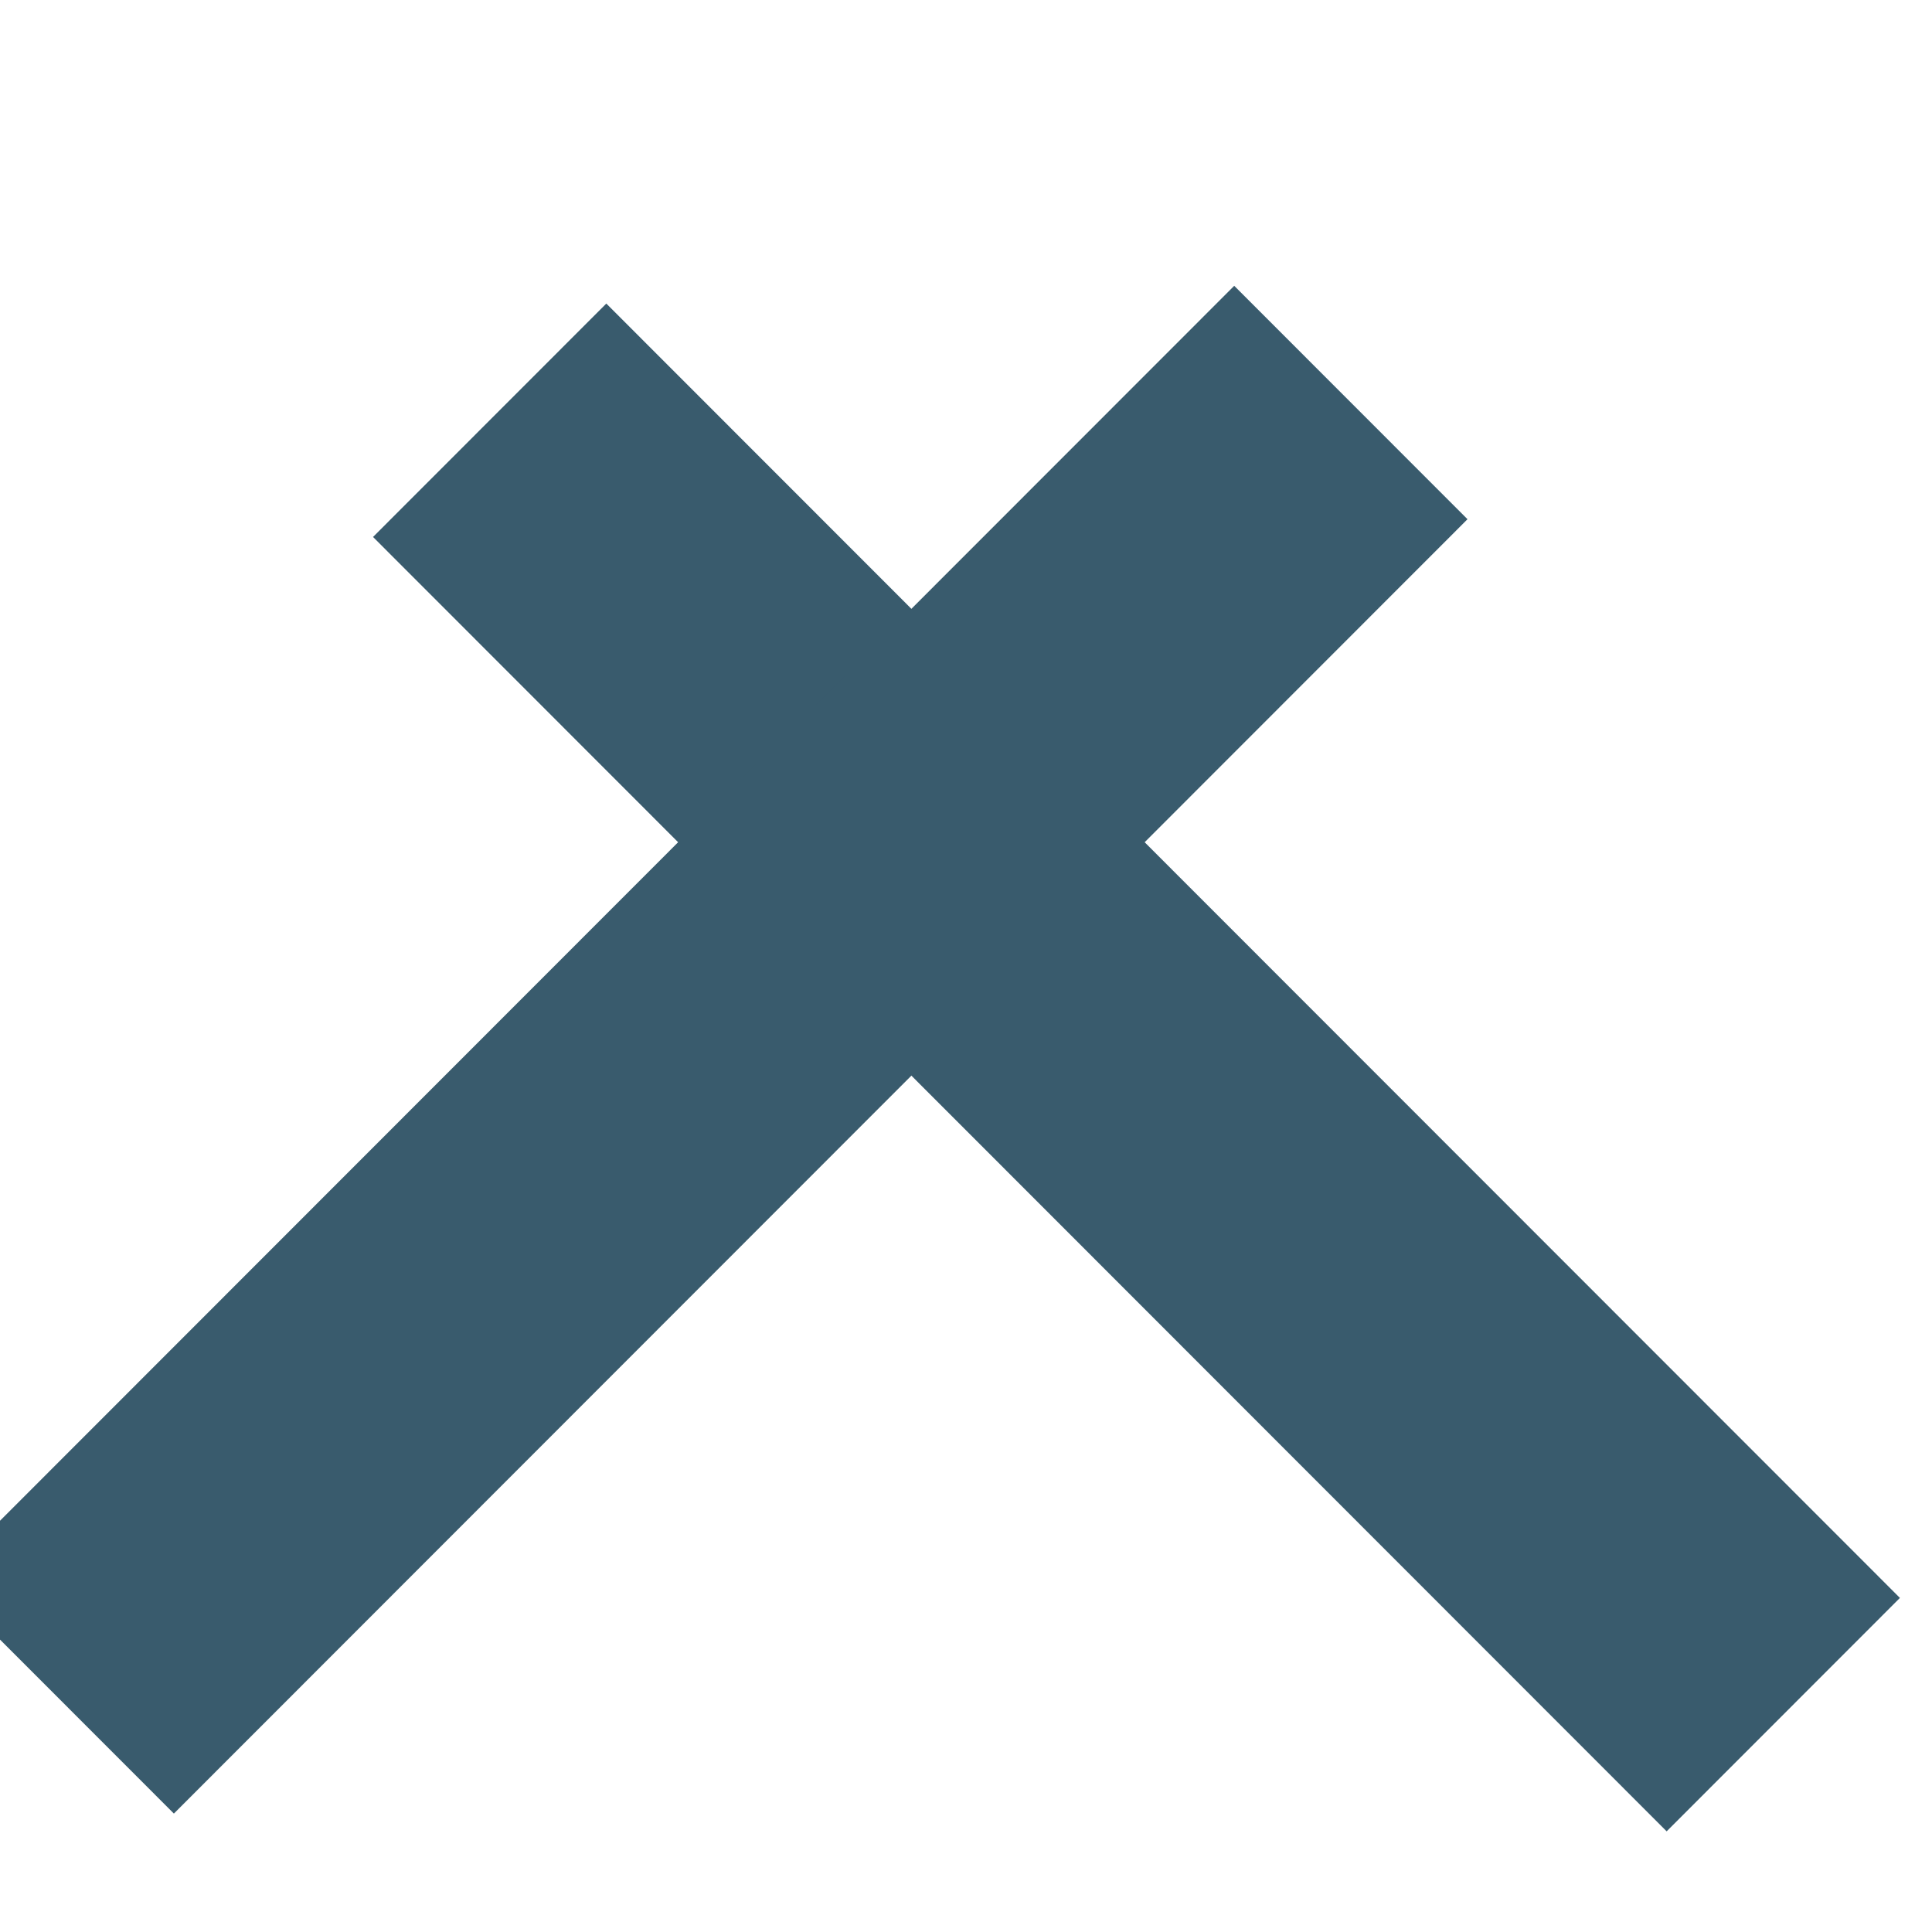<?xml version="1.0" encoding="UTF-8" standalone="no"?>
<!DOCTYPE svg PUBLIC "-//W3C//DTD SVG 1.1//EN" "http://www.w3.org/Graphics/SVG/1.1/DTD/svg11.dtd">
<svg width="100%" height="100%" viewBox="0 0 41 41" version="1.1" xmlns="http://www.w3.org/2000/svg" xmlns:xlink="http://www.w3.org/1999/xlink" xml:space="preserve" xmlns:serif="http://www.serif.com/" style="fill-rule:evenodd;clip-rule:evenodd;stroke-miterlimit:1.5;">
    <g transform="matrix(1,0,0,1,-14643.5,-11107.5)">
        <g transform="matrix(3.52167e-17,0.474,-4.144,6.93175e-16,17262.4,10297.4)">
            <g>
                <g transform="matrix(4.75,-0.543,4.75,0.543,-50061.6,5403.43)">
                    <path d="M9847.44,1055.61L9859.64,1055.61" style="fill:none;stroke:rgb(57,91,109);stroke-width:2.2px;"/>
                </g>
                <g transform="matrix(4.75,0.543,-4.75,0.543,-40034.1,-5295.3)">
                    <path d="M9847.44,1055.61L9859.64,1055.61" style="fill:none;stroke:rgb(57,91,109);stroke-width:2.2px;"/>
                </g>
            </g>
        </g>
    </g>
</svg>
